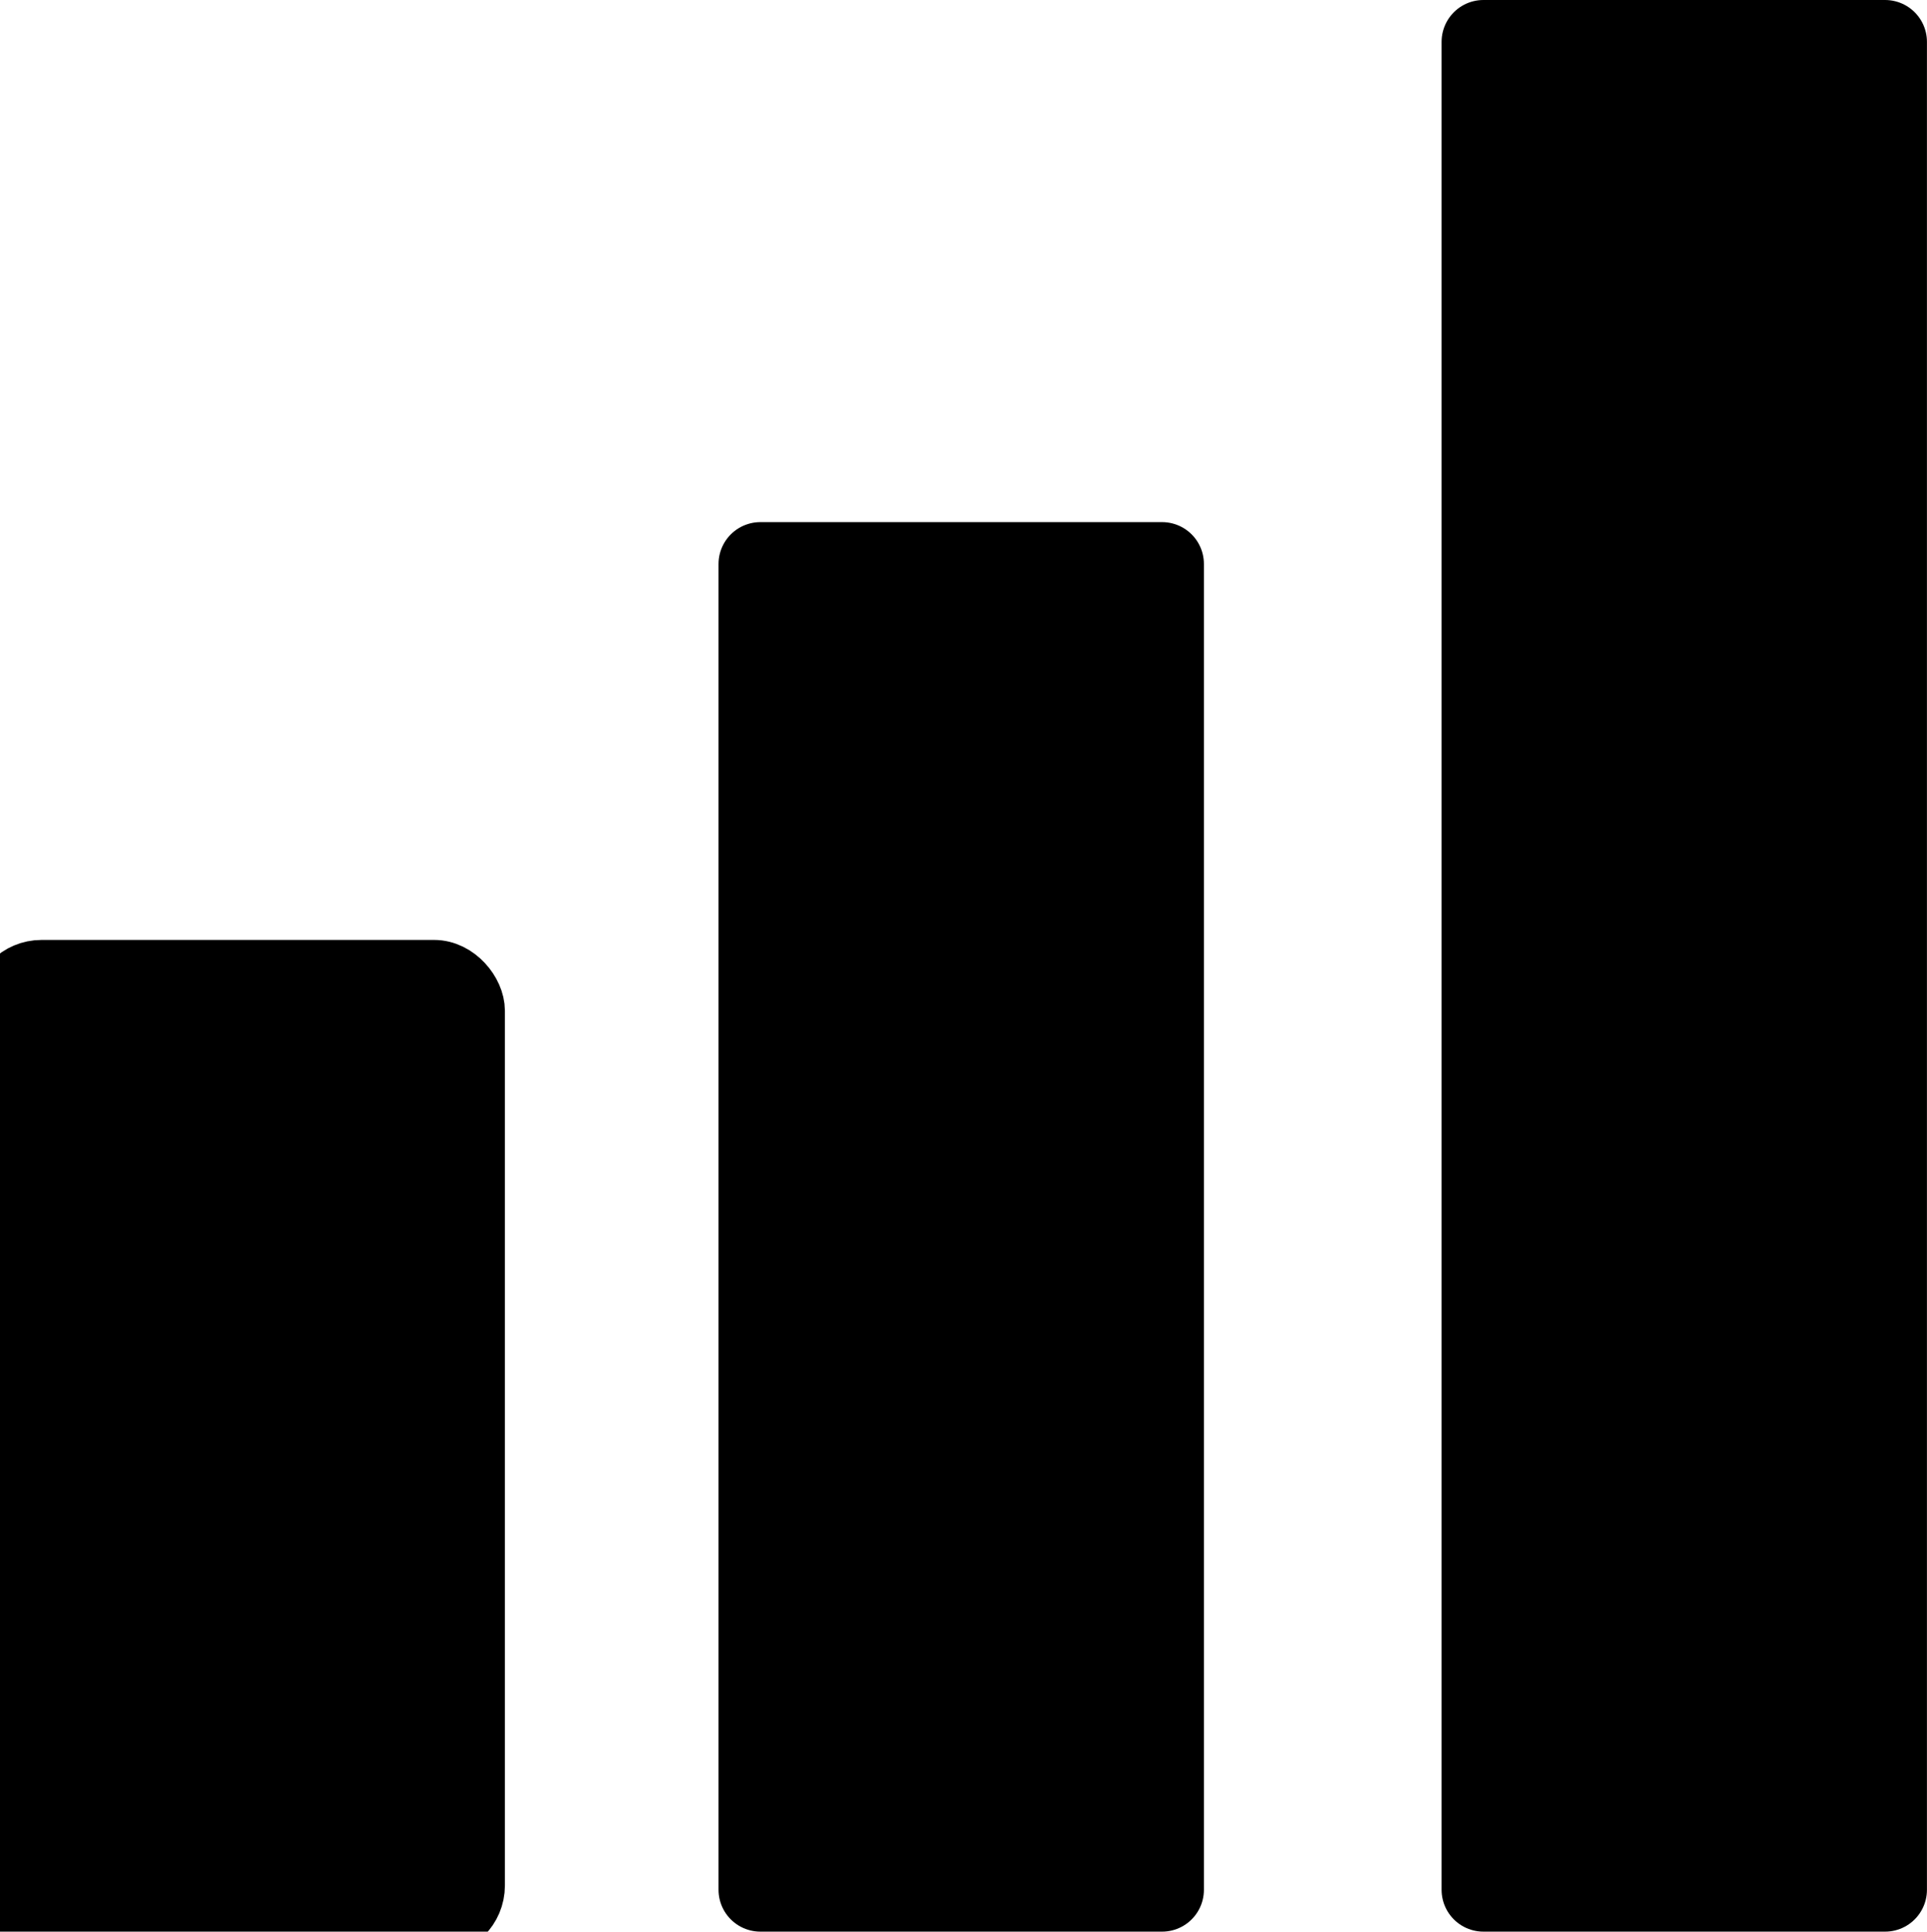 <svg height="33.011" viewBox="0 0 32.925 33.011" width="32.925"
     xmlns="http://www.w3.org/2000/svg">
    <g transform="translate(0 0.715)">
        <rect fill="#000000"
              height="16.37" rx="0.71" stroke="#000000" transform="translate(0 15.848)" width="8.127"></rect>
        <rect fill="#000000"
              height="22.658" stroke="#000000" stroke-linejoin="round" stroke-width="1.43"
              transform="translate(12.992 8.923)"
              width="6.863"></rect>
        <rect fill="#000000"
              height="31.581" stroke="#000000" stroke-linejoin="round" stroke-width="1.43"
              transform="translate(25.346 0)"
              width="6.863"></rect>
    </g>
</svg>
